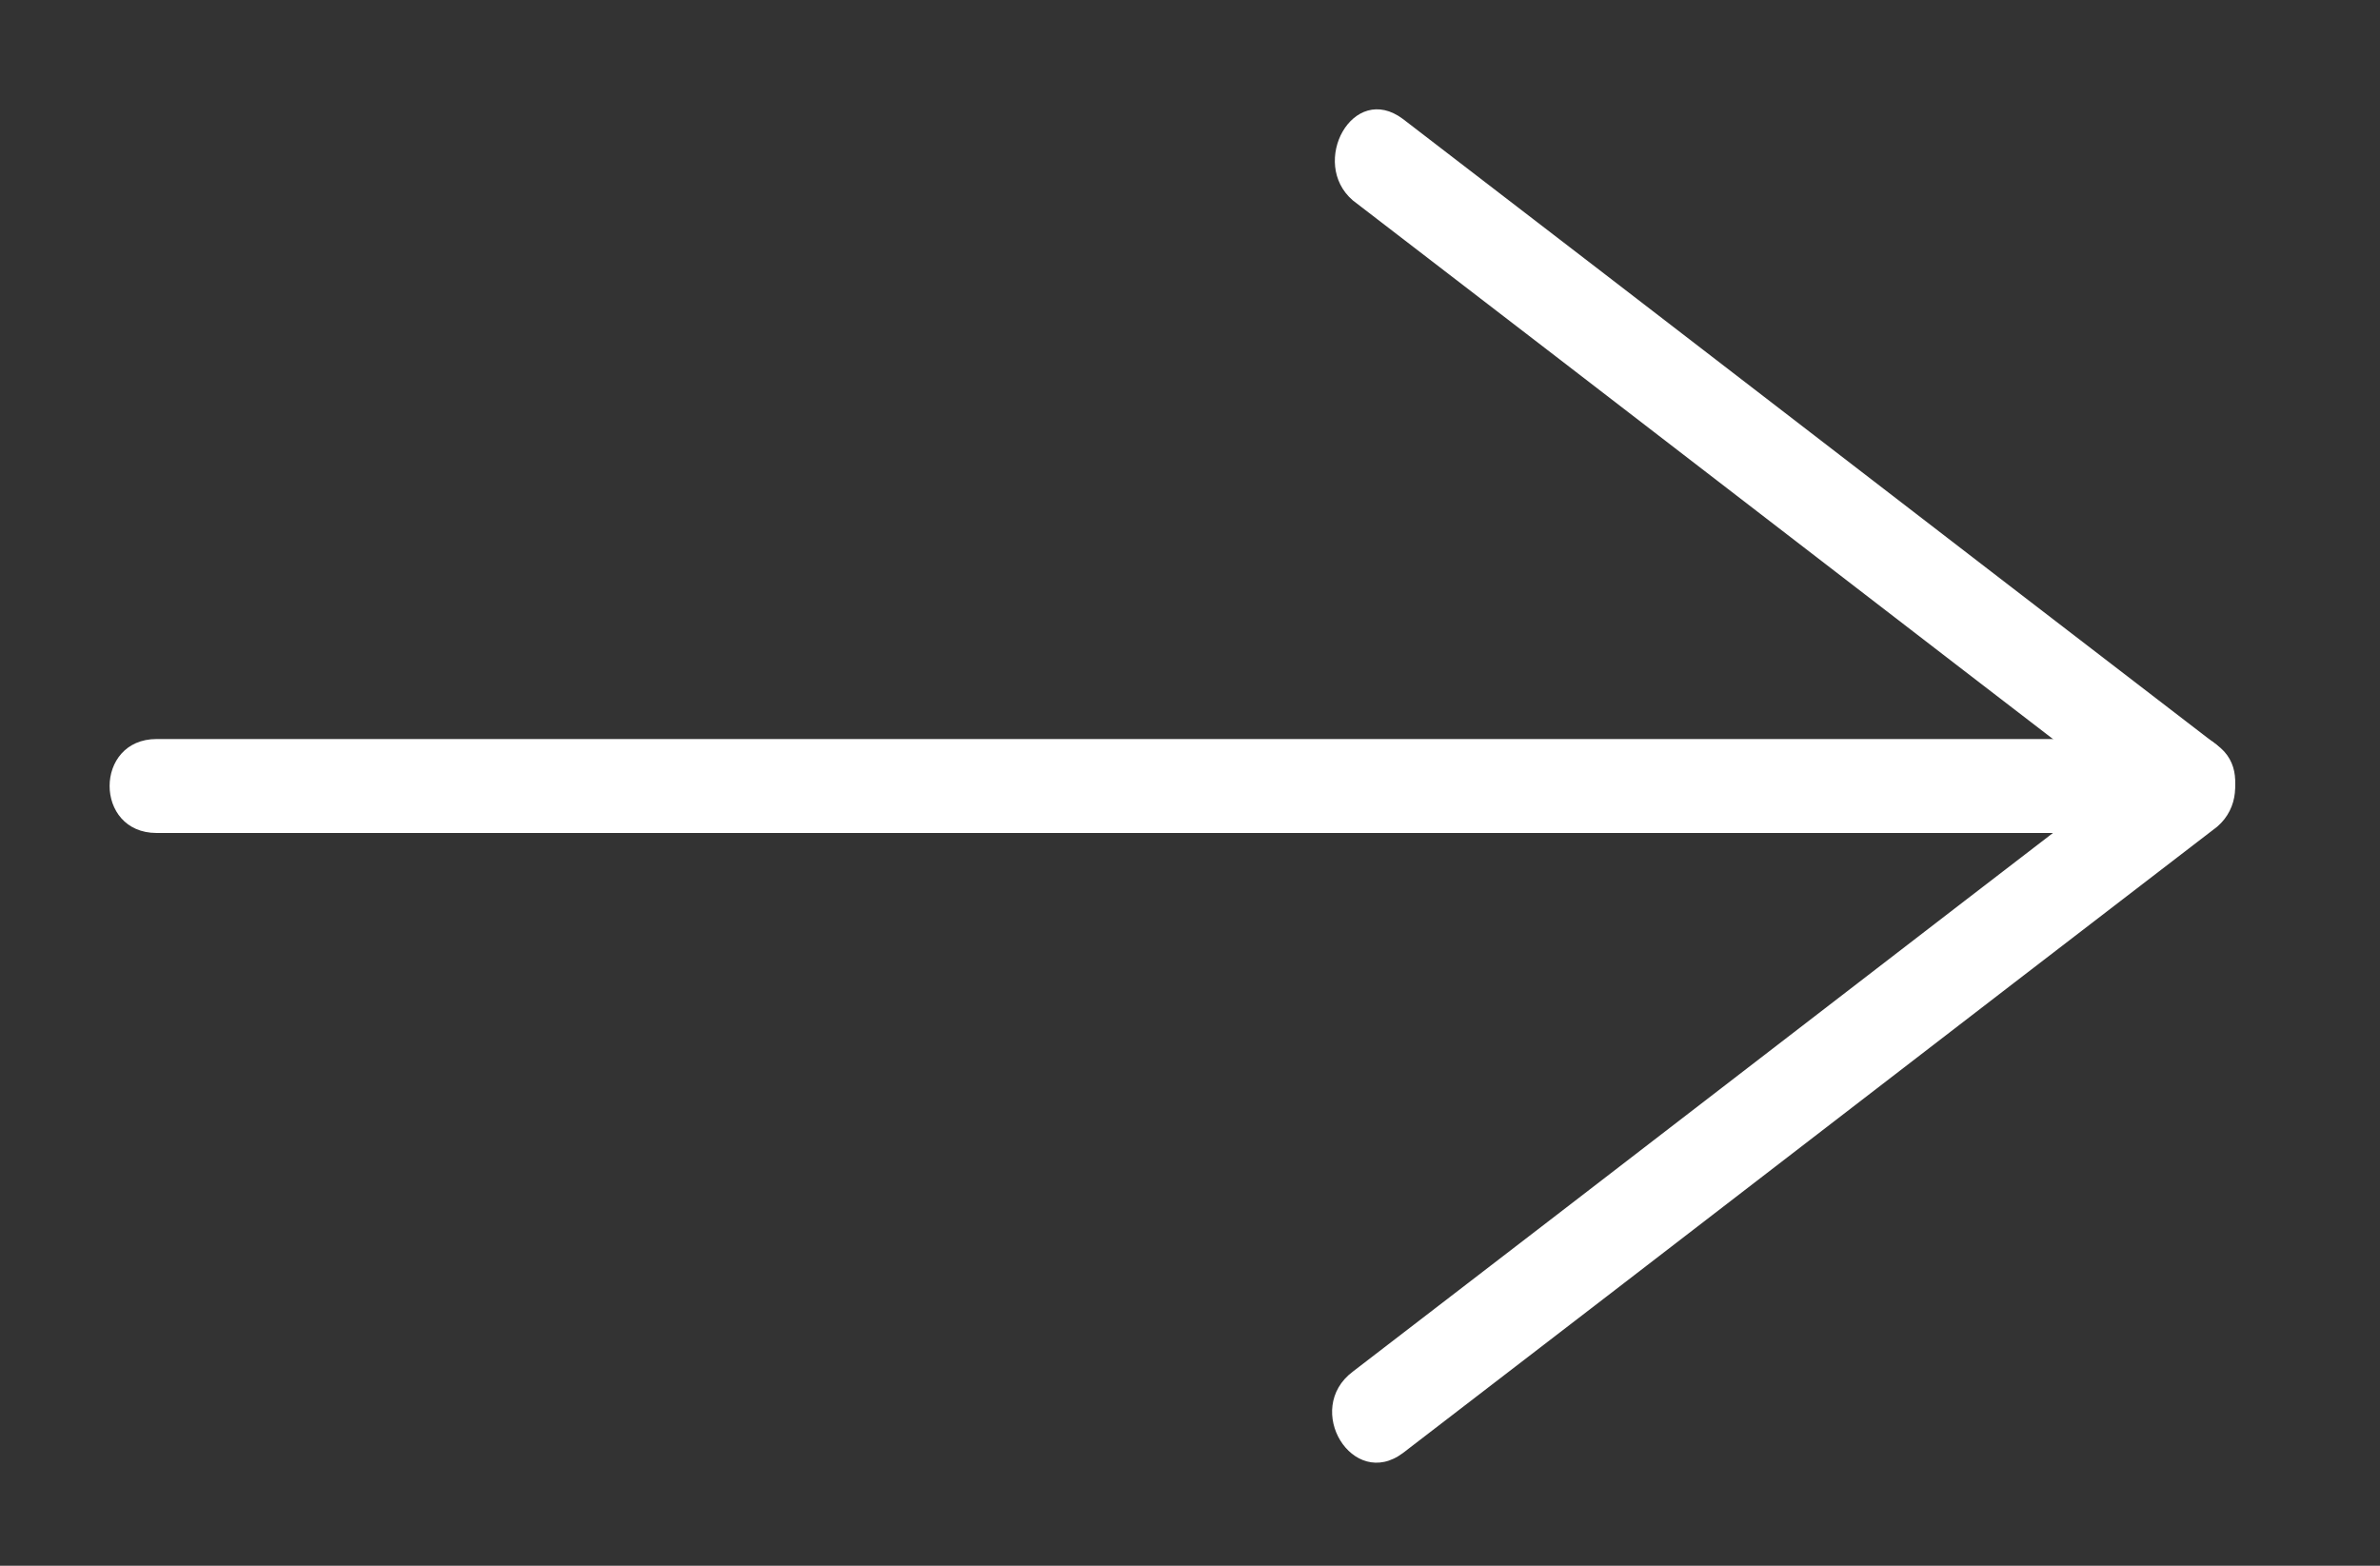 <?xml version="1.0" encoding="utf-8"?>
<!-- Generator: Adobe Illustrator 21.0.2, SVG Export Plug-In . SVG Version: 6.00 Build 0)  -->
<svg version="1.1" id="Layer_1" xmlns="http://www.w3.org/2000/svg" xmlns:xlink="http://www.w3.org/1999/xlink" x="0px" y="0px"
	 viewBox="0 0 38 25" style="enable-background:new 0 0 38 25;" xml:space="preserve">
<rect x="0" y="0" width="38" height="25" fill="#333333" stroke="none"/>
<style type="text/css">
	.st0{fill:#FFFFFF;}
</style>
<g>
	<g>
		<g>
			<path class="st0" d="M34,11.8c-10.5,0-21,0-31.5,0c-1,0-1,1.5,0,1.5c10.5,0,21,0,31.5,0C35,13.2,35,11.8,34,11.8L34,11.8z"/>
		</g>
	</g>
	<g>
		<g>
			<path class="st0" d="M34.6,11.9c-4.3,3.3-8.7,6.7-13,10c-0.8,0.6,0,1.9,0.8,1.3c4.3-3.3,8.7-6.7,13-10
				C36.1,12.6,35.4,11.3,34.6,11.9L34.6,11.9z"/>
		</g>
	</g>
	<g>
		<g>
			<path class="st0" d="M35.4,11.9c-4.3-3.3-8.7-6.7-13-10c-0.8-0.6-1.5,0.7-0.8,1.3c4.3,3.3,8.7,6.7,13,10
				C35.4,13.7,36.1,12.4,35.4,11.9L35.4,11.9z"/>
		</g>
	</g>
</g>
</svg>
